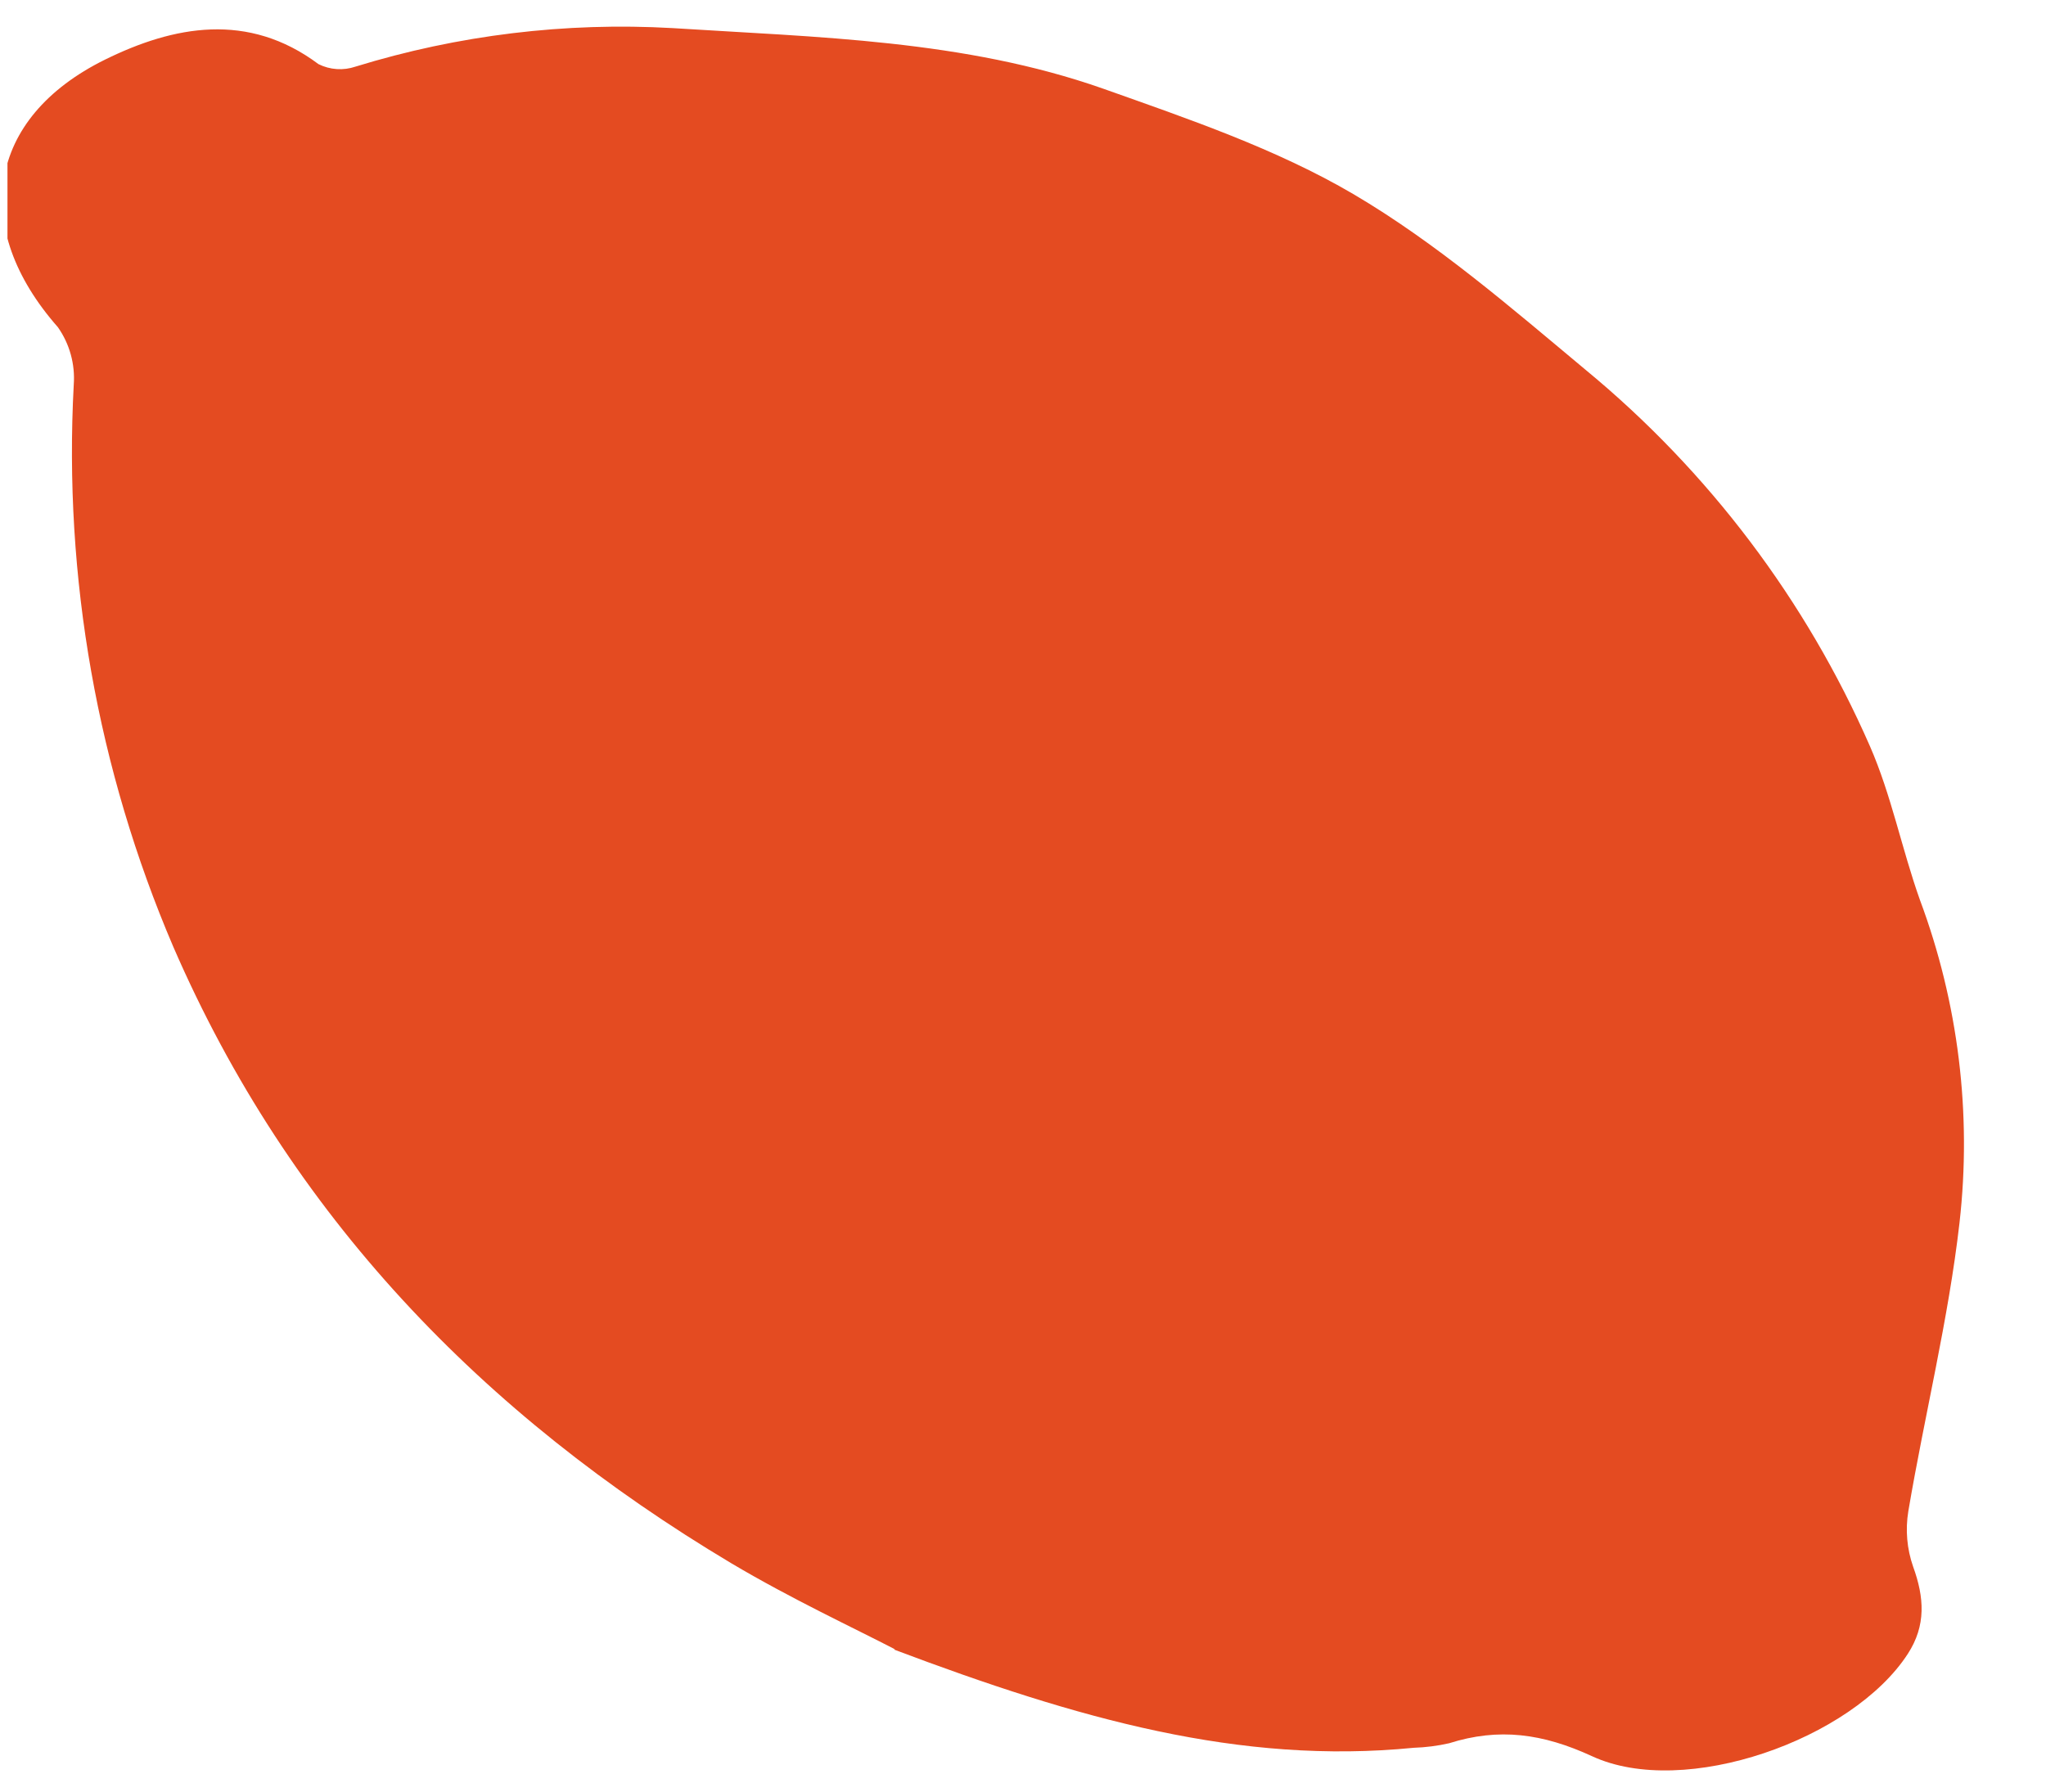 <?xml version="1.0" encoding="UTF-8"?> <svg xmlns="http://www.w3.org/2000/svg" width="137" height="120" viewBox="0 0 137 120" fill="none"><g clip-path="url(#clip0_195_69)"><path d="M59.872 110.476C72.174 115.114 83.026 118.199 94.66 117.051C95.458 117.026 96.252 116.924 97.031 116.748C100.359 115.693 103.299 116.09 106.602 117.614C112.788 120.483 124.037 116.5 127.752 110.752C128.98 108.855 128.851 106.981 128.102 104.918C127.687 103.729 127.576 102.454 127.781 101.21C128.872 94.763 130.466 88.382 131.208 81.895C132.04 74.574 131.131 67.161 128.555 60.26C127.341 56.853 126.646 53.248 125.204 49.958C120.929 40.197 114.42 31.577 106.202 24.793C101.209 20.628 96.216 16.296 90.644 13.012C85.445 9.958 79.552 7.957 73.85 5.932C64.557 2.666 54.733 2.501 45.037 1.882C37.863 1.473 30.673 2.346 23.804 4.462C23.4 4.599 22.974 4.655 22.548 4.626C22.123 4.598 21.707 4.485 21.326 4.295C16.605 0.767 11.624 1.732 7.034 3.992C-0.927 7.923 -1.989 15.252 3.875 21.911C4.665 23.035 5.04 24.398 4.938 25.768C4.247 38.661 6.527 51.539 11.604 63.407C19.383 81.35 32.309 94.747 48.953 104.684C52.984 107.08 57.248 109.063 59.914 110.449" fill="#E44B21"></path></g><defs><clipPath id="clip0_195_69"><rect width="136" height="120" fill="white" transform="matrix(1 0 0 -1 0.5 120)"></rect></clipPath></defs></svg> 
